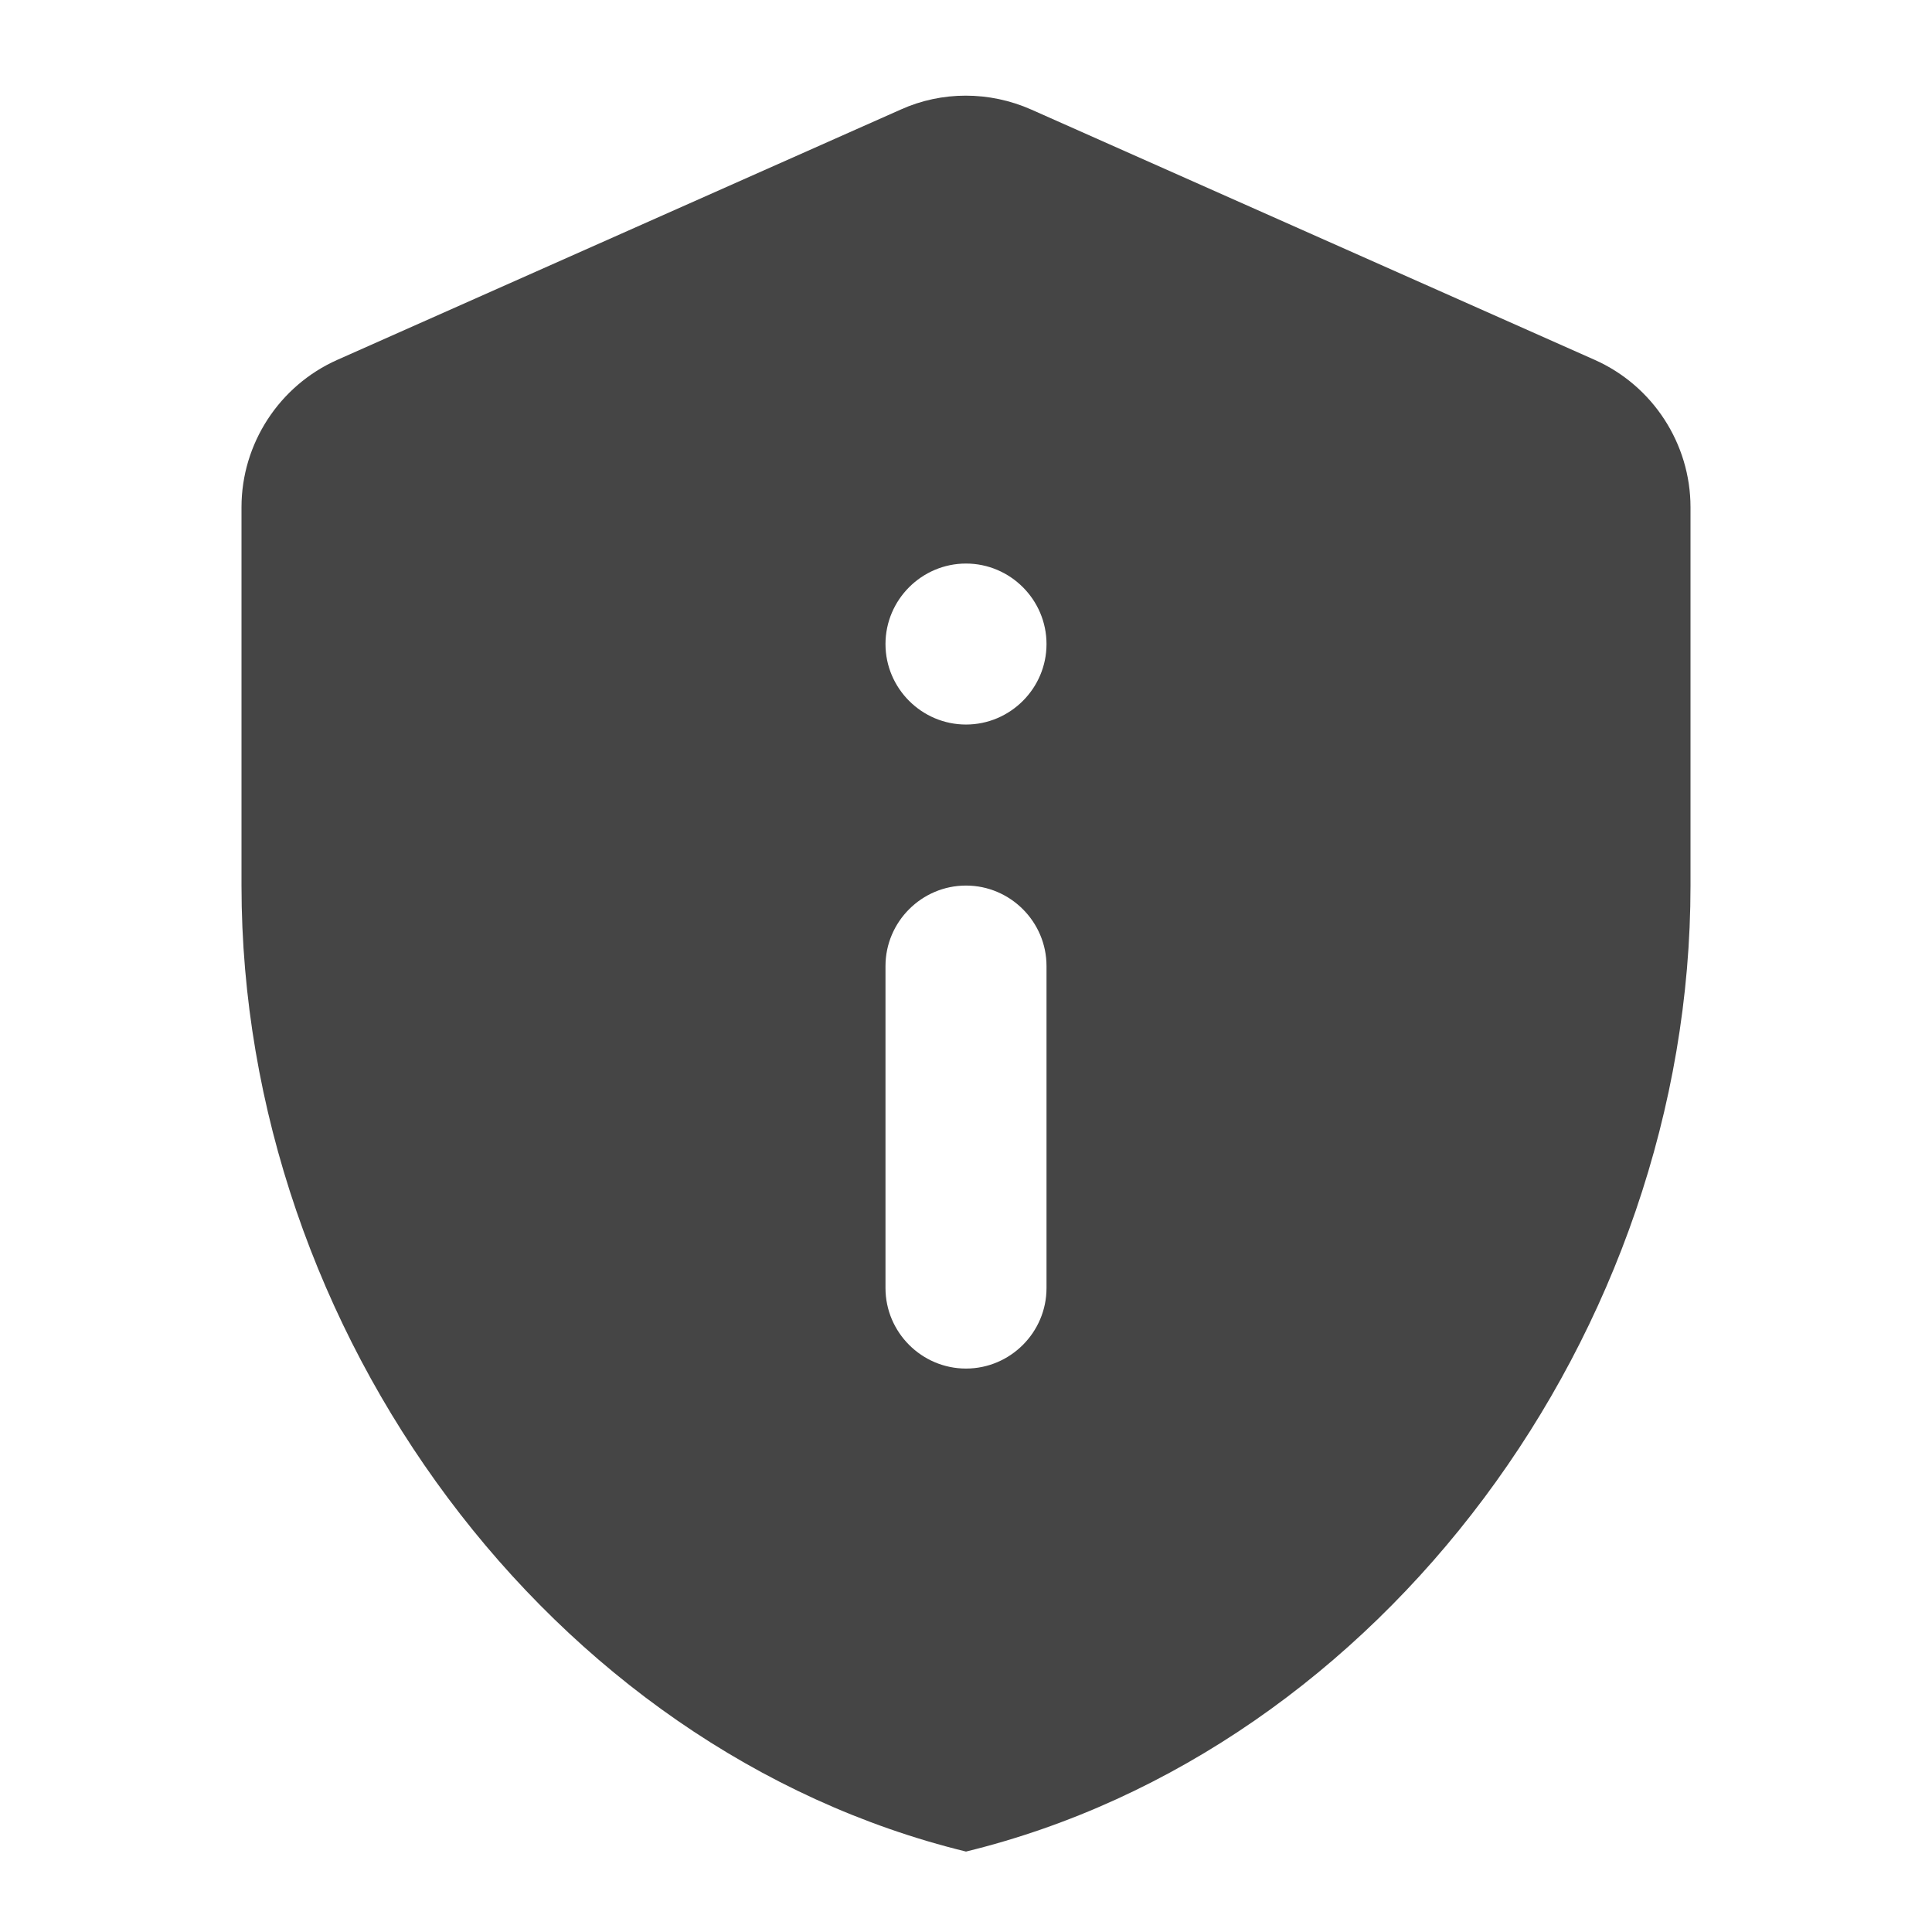 <svg width="52" height="52" viewBox="0 0 52 52" fill="none" xmlns="http://www.w3.org/2000/svg">
<path d="M9.078 9.686C7.518 10.38 6.5 11.94 6.5 13.651V23.835C6.5 35.86 14.82 47.105 26 49.835C37.18 47.105 45.5 35.86 45.5 23.835V13.651C45.5 11.94 44.482 10.38 42.922 9.686L27.755 2.948C26.628 2.45 25.35 2.45 24.245 2.948L9.078 9.686ZM26 15.168C27.192 15.168 28.167 16.143 28.167 17.335C28.167 18.526 27.192 19.501 26 19.501C24.808 19.501 23.833 18.526 23.833 17.335C23.833 16.143 24.808 15.168 26 15.168ZM26 23.835C27.192 23.835 28.167 24.81 28.167 26.001V34.668C28.167 35.86 27.192 36.835 26 36.835C24.808 36.835 23.833 35.86 23.833 34.668V26.001C23.833 24.81 24.808 23.835 26 23.835Z" fill="#454545"/>
</svg>
